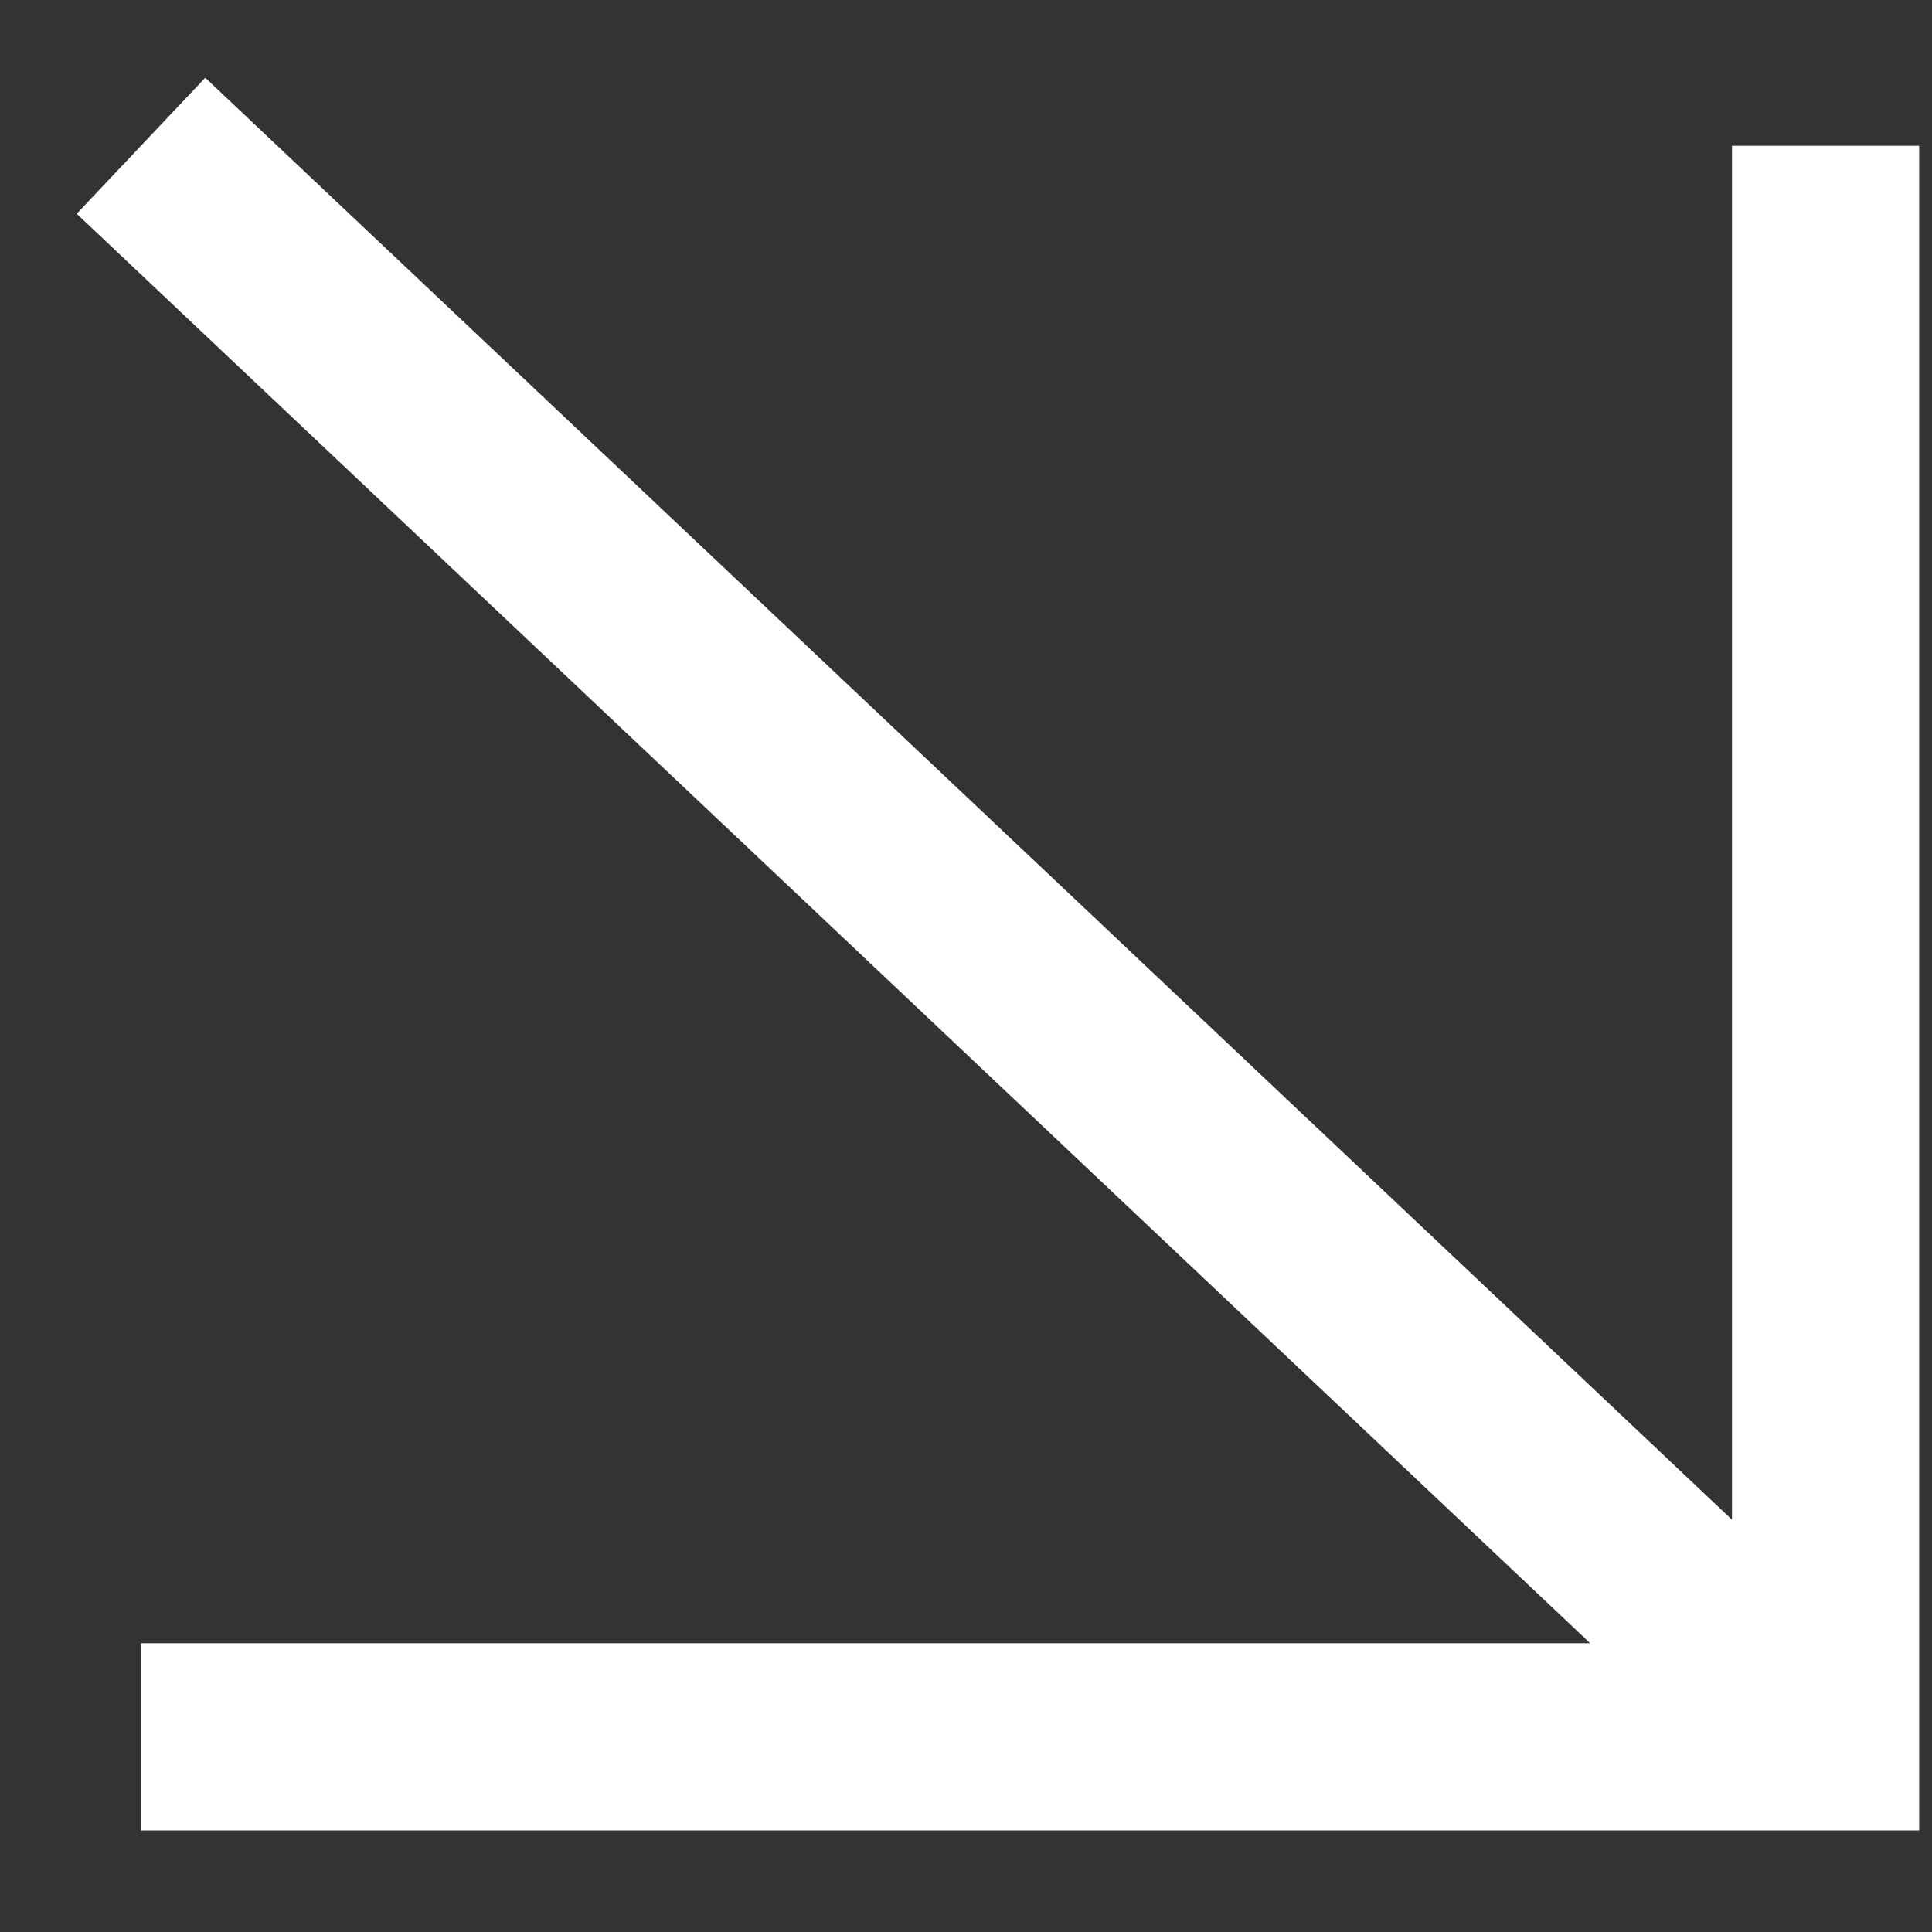 <?xml version="1.0" encoding="UTF-8"?> <svg xmlns="http://www.w3.org/2000/svg" width="17" height="17" viewBox="0 0 17 17" fill="none"><rect x="0" y="0" width="17" height="17" fill="#333333" stroke="none"/> <path fill-rule="evenodd" clip-rule="evenodd" d="M1.24 16.106H16.887V1.283H15.24V13.372L1.806 0.684L0.675 1.881L13.992 14.459H1.24V16.106Z" fill="white"></path> </svg> 